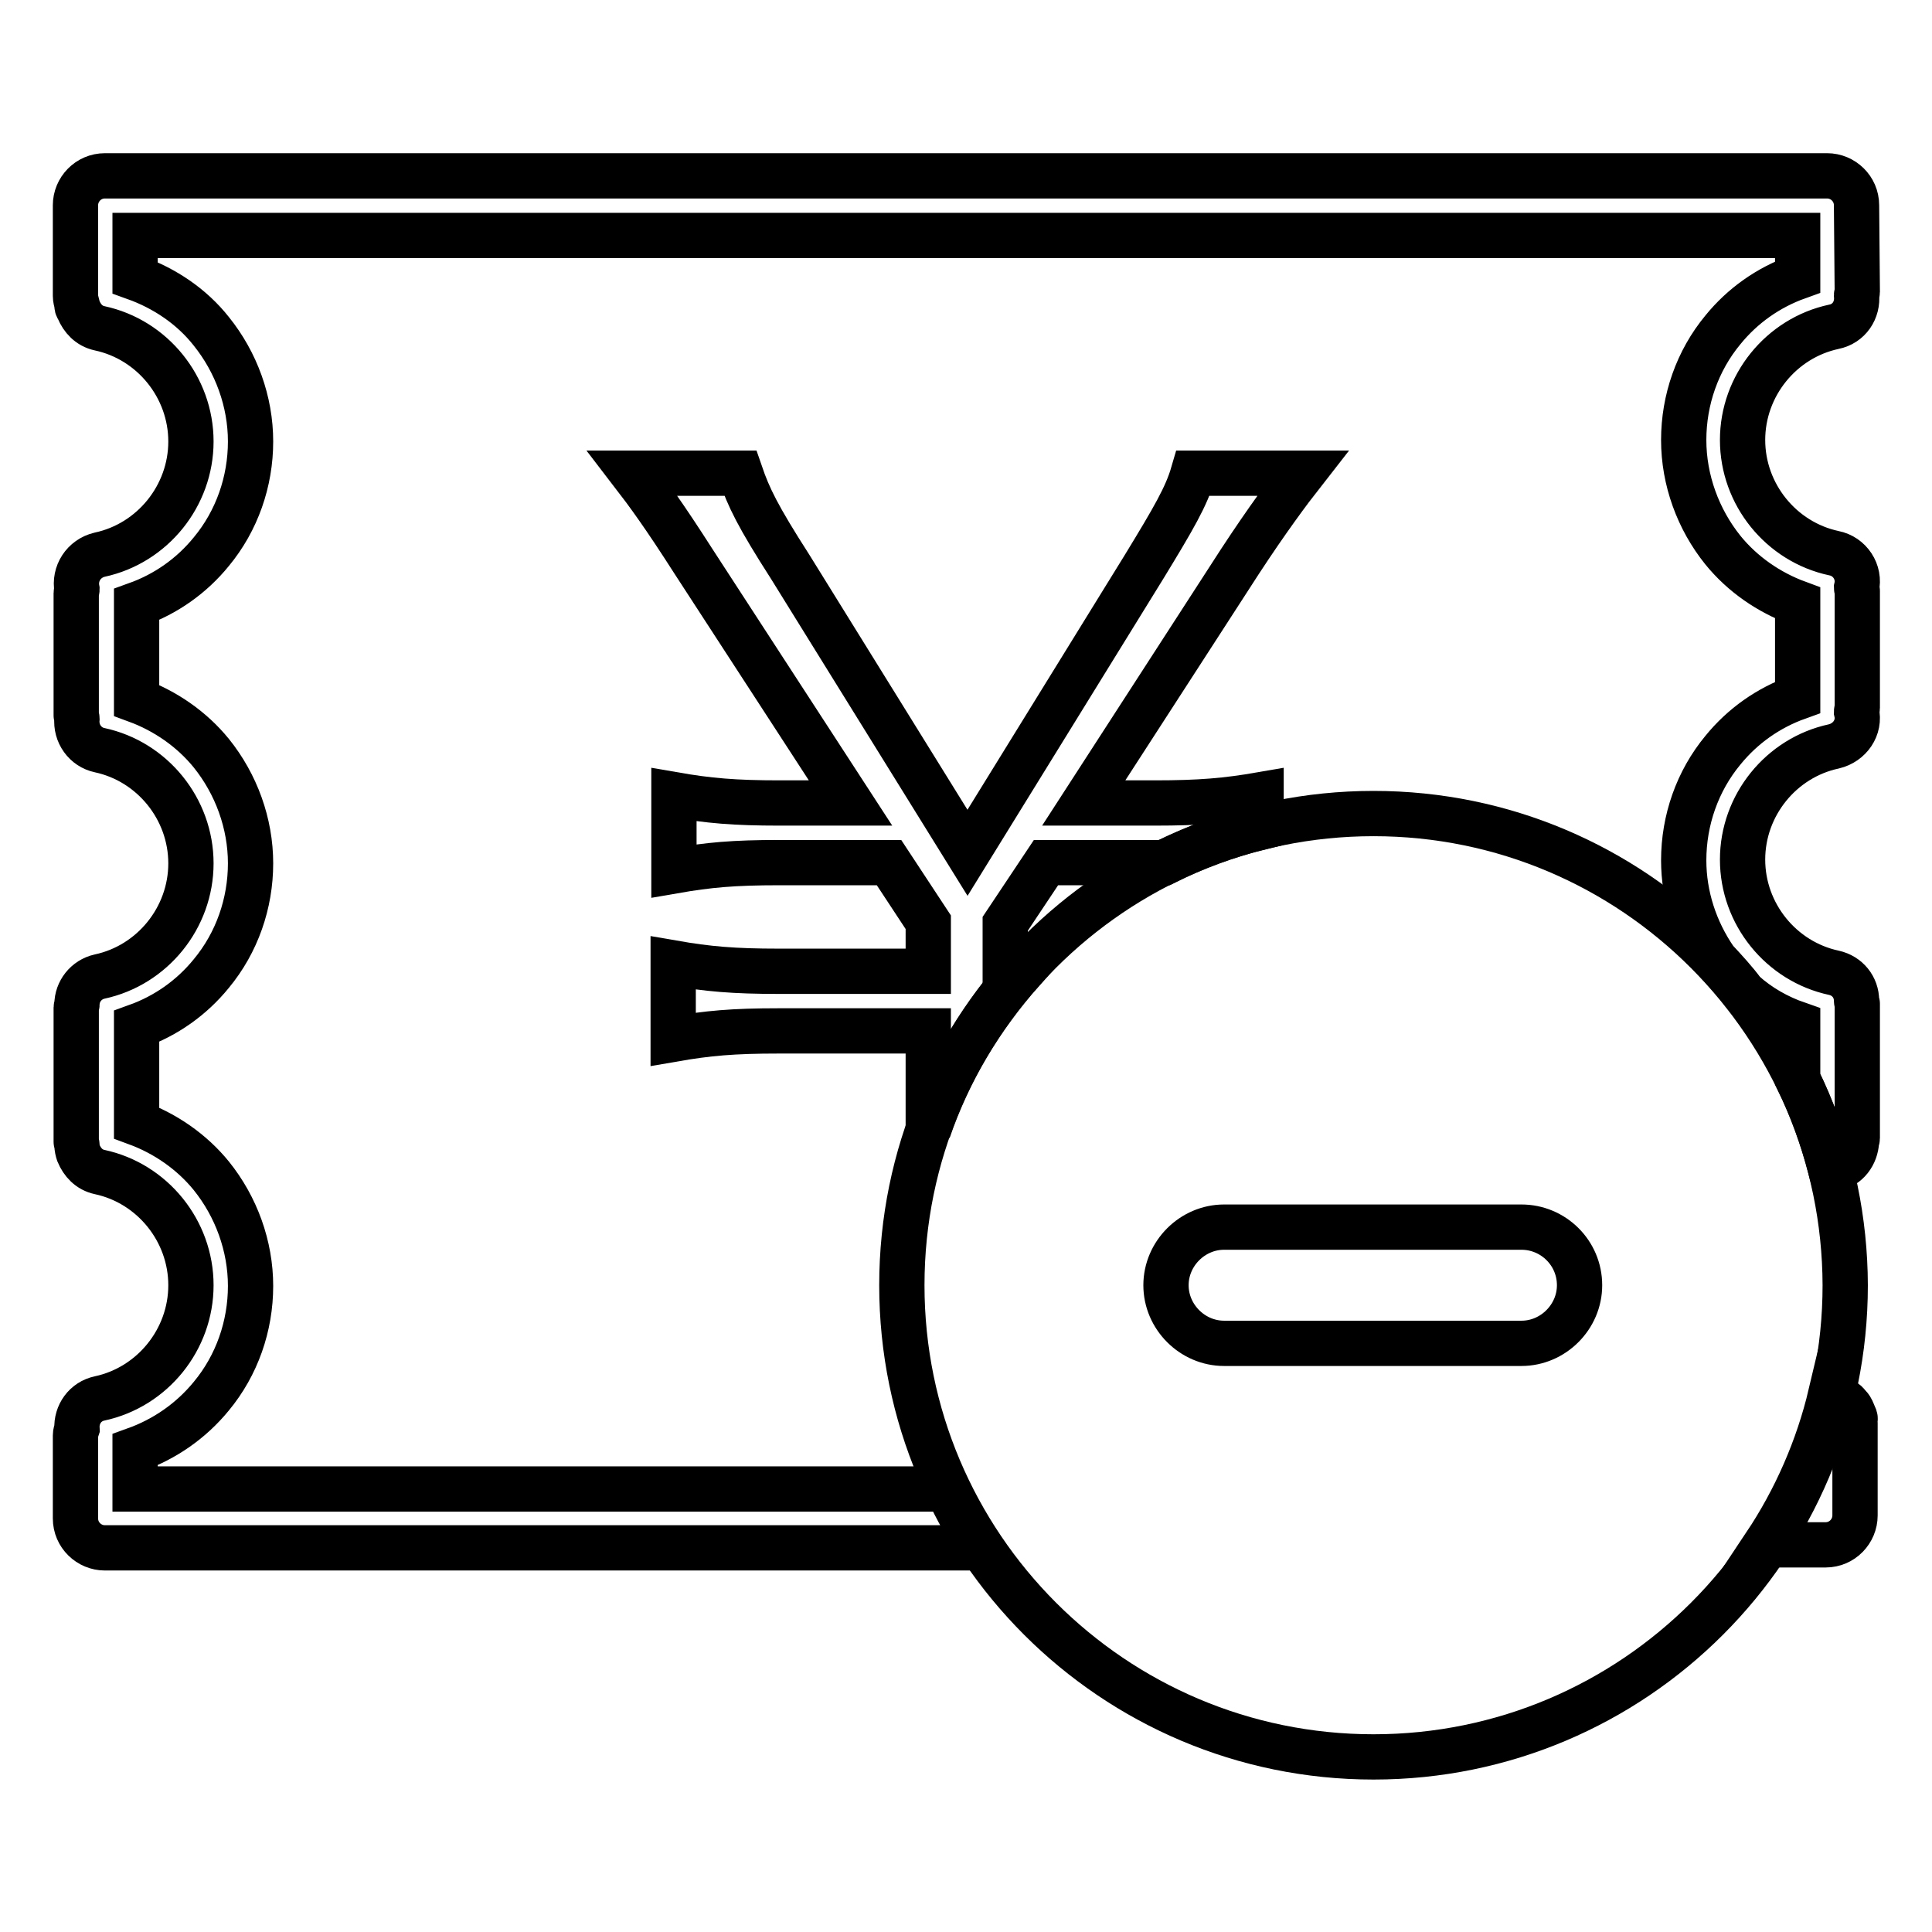 <?xml version="1.0" encoding="utf-8"?>
<!-- Svg Vector Icons : http://www.onlinewebfonts.com/icon -->
<!DOCTYPE svg PUBLIC "-//W3C//DTD SVG 1.1//EN" "http://www.w3.org/Graphics/SVG/1.1/DTD/svg11.dtd">
<svg version="1.1" xmlns="http://www.w3.org/2000/svg" xmlns:xlink="http://www.w3.org/1999/xlink" x="0px" y="0px" viewBox="0 0 256 256" enable-background="new 0 0 256 256" xml:space="preserve">
<g><g><path stroke-width="6" fill-opacity="0" stroke="#000000"  d="M245.7,187.6c-0.1-0.2-0.2-0.5-0.3-0.7c-0.1-0.2-0.2-0.4-0.4-0.6c-0.2-0.2-0.3-0.4-0.6-0.6c-0.2-0.1-0.3-0.2-0.5-0.4c-0.3-0.1-0.5-0.3-0.8-0.4c-0.1,0-0.2-0.1-0.3-0.1c-0.1,0-0.1,0-0.2-0.1c-1.7,7.2-4.7,14-8.7,20h8c2.2,0,3.9-1.8,3.9-3.9v-12.2c0-0.1-0.1-0.2-0.1-0.4C245.9,188.1,245.8,187.8,245.7,187.6z"/><path stroke-width="6" fill-opacity="0" stroke="#000000"  d="M103.2,128.7c-6,0-9.4-0.3-14-1.1v10.1c4.6-0.8,7.9-1.1,14-1.1H123v13.2c0,0,0,0,0,0c2.7-7.9,7-15,12.4-21.1h-2.2v-6.3l5.4-8.1h14.4c0.5,0,0.8,0,1.3,0c4-2,8.3-3.6,12.8-4.7v-4.3c-4.6,0.8-8.1,1.1-14.1,1.1h-9.4l20.7-32c3.6-5.5,6.5-9.4,8.3-11.7h-14.5c-0.9,3.1-2.6,6-6.5,12.4l-23.4,37.9l-23.5-37.9c-4.3-6.7-5.5-9.2-6.6-12.4H83.8c2,2.6,4.2,5.6,8.1,11.7l20.8,32h-9.4c-6,0-9.4-0.3-14-1.1v10.1c4.6-0.8,7.9-1.1,14-1.1h14.5l5.2,7.9v6.5H103.2z"/><path stroke-width="6" fill-opacity="0" stroke="#000000"  d="M246,27.2c0-2.2-1.8-3.9-3.9-3.9H13.9c-2.2,0-3.9,1.8-3.9,3.9v12c0,0.4,0.1,0.7,0.2,1.1c0,0,0,0.1,0,0.2c0,0.2,0.1,0.3,0.2,0.5c0.5,1.2,1.4,2.2,2.8,2.5c7,1.5,12.1,7.8,12.1,15c0,7.2-5.1,13.5-12.1,15c-2.1,0.5-3.4,2.5-3,4.6c0,0.2-0.1,0.3-0.1,0.5v16.2c0,0.1,0.1,0.3,0.1,0.4c-0.2,2,1.1,3.8,3,4.2c7,1.5,12.1,7.8,12.1,15c0,7.2-5.1,13.5-12.1,15c-1.8,0.4-3,2-3,3.7c0,0.1-0.1,0.3-0.1,0.4v17.8c0,0.1,0.1,0.3,0.1,0.4c0,0.4,0.1,0.8,0.2,1.1c0,0,0,0,0,0c0.5,1.2,1.4,2.2,2.8,2.5c7,1.5,12.1,7.8,12.1,15s-5.1,13.5-12.1,15c-1.9,0.4-3.1,2.1-3,4c-0.1,0.3-0.2,0.6-0.2,0.9v10.8c0,0.1,0,0.1,0,0.2c0,2.2,1.8,3.9,3.9,3.9h116c-1.7-2.5-3.1-5.1-4.4-7.8H17.9v-5.2c3.9-1.4,7.4-3.8,10.1-7.1c3.4-4.1,5.2-9.3,5.2-14.6s-1.9-10.5-5.2-14.6c-2.6-3.2-6.1-5.6-9.9-7V136c3.9-1.4,7.3-3.8,9.9-7c3.4-4.1,5.2-9.3,5.2-14.6c0-5.3-1.9-10.5-5.2-14.6c-2.6-3.2-6.1-5.6-9.9-7V80.1c3.9-1.4,7.3-3.8,9.9-7c3.4-4.1,5.2-9.3,5.2-14.6c0-5.3-1.9-10.5-5.2-14.6c-2.6-3.3-6.2-5.7-10.1-7.1v-5.6h220.3v5.5c-3.9,1.4-7.3,3.8-9.9,7c-3.4,4.1-5.2,9.3-5.2,14.6s1.9,10.5,5.2,14.6c2.6,3.2,6.1,5.6,9.9,7v12.5c-3.9,1.4-7.3,3.8-9.9,7c-3.4,4.1-5.2,9.3-5.2,14.6c0,4.7,1.5,9.3,4.2,13.2c1.3,1.4,2.6,2.8,3.7,4.3c2.1,1.9,4.6,3.3,7.2,4.2v7.3c1.9,3.8,3.3,7.8,4.4,12c0.1,0,0.2-0.1,0.4-0.1c1.8-0.4,2.9-1.9,3-3.7c0-0.1,0.1-0.2,0.1-0.4v-17.8c0-0.1-0.1-0.2-0.1-0.4c0-1.8-1.2-3.3-3-3.7c-7-1.5-12.1-7.8-12.1-15c0-7.2,5.1-13.5,12.1-15c2.1-0.5,3.5-2.5,3-4.6c0,0,0,0,0,0c0-0.2,0.1-0.3,0.1-0.5V78.3c0-0.2-0.1-0.3-0.1-0.4c0.5-2.1-0.9-4.2-3-4.6c-7-1.5-12.1-7.8-12.1-15c0-7.2,5.1-13.5,12.1-15c2-0.4,3.2-2.2,3-4.2c0-0.1,0.1-0.3,0.1-0.4L246,27.2L246,27.2z"/><path stroke-width="6" fill-opacity="0" stroke="#000000"  d="M182,107.8c-34.5,0-62.5,28-62.5,62.5c0,34.5,28,62.5,62.5,62.5c34.5,0,62.5-28,62.5-62.5C244.4,135.8,216.5,107.8,182,107.8L182,107.8L182,107.8z M201.6,178h-12h-15.4h-12c-4.2,0-7.7-3.5-7.7-7.7c0-4.2,3.5-7.7,7.7-7.7h12h15.4h12c4.2,0,7.7,3.4,7.7,7.7C209.3,174.5,205.8,178,201.6,178L201.6,178L201.6,178z"/></g></g>
</svg>